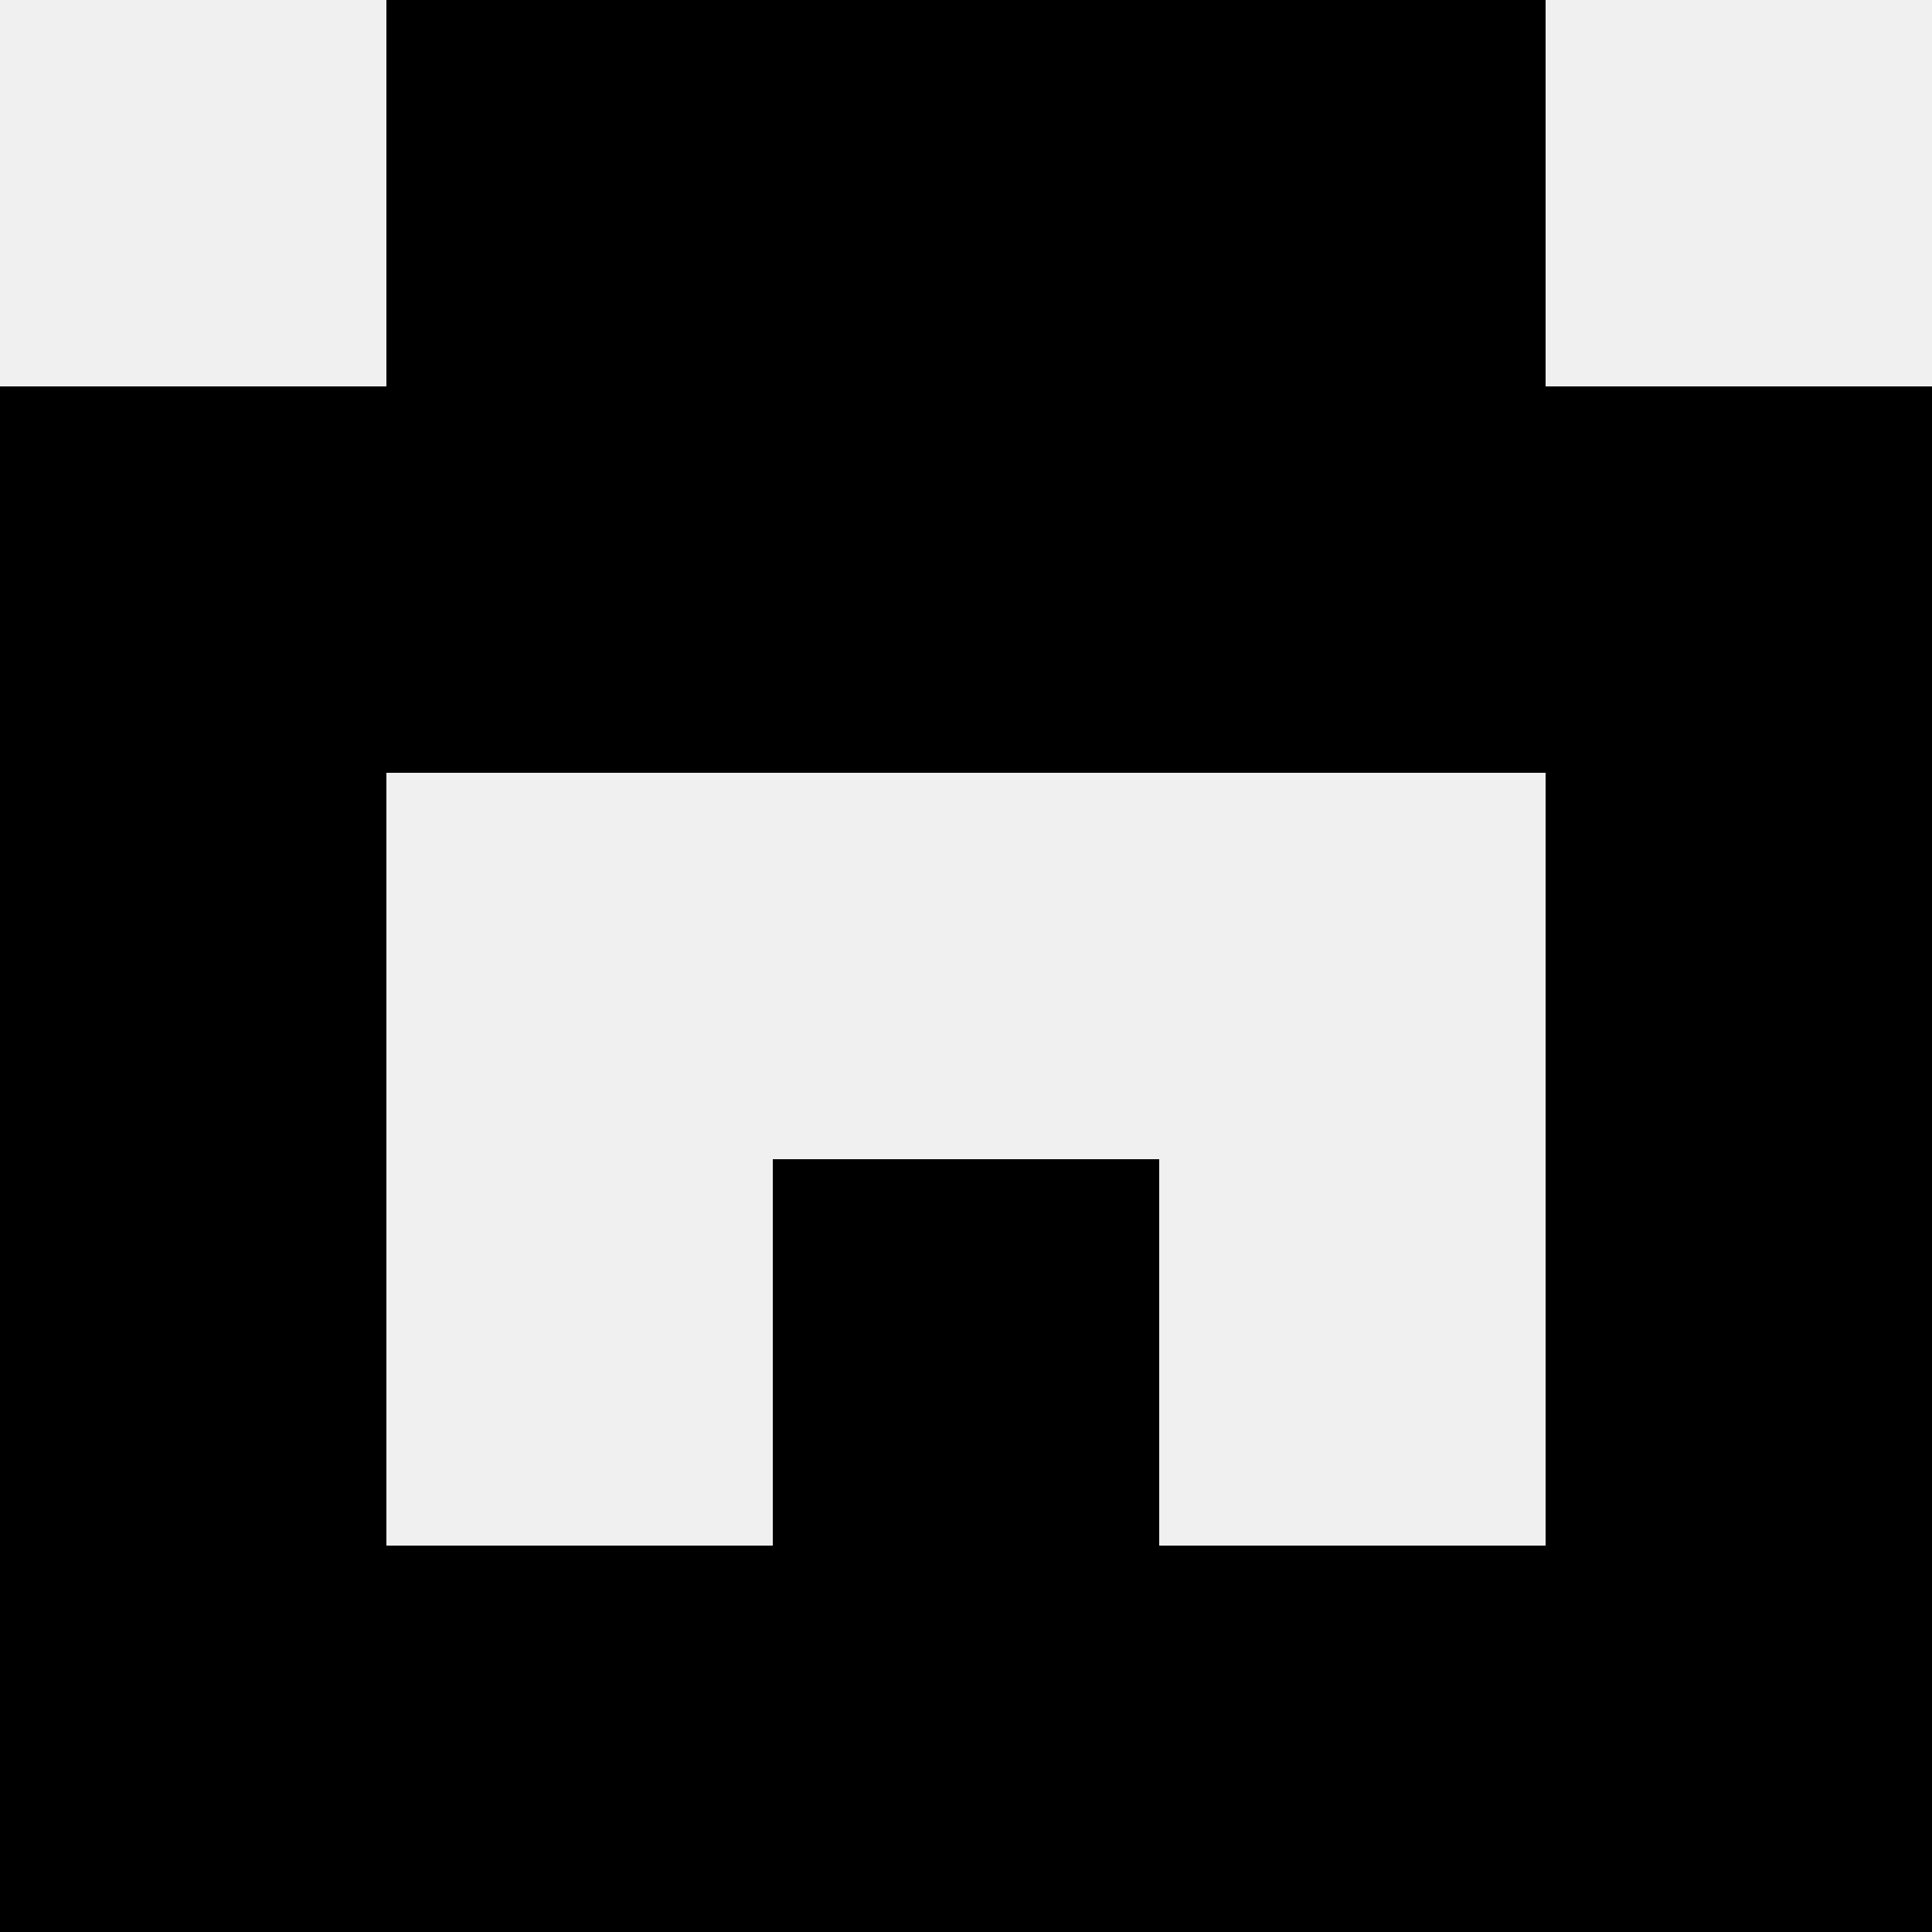 <svg width='80' height='80' xmlns='http://www.w3.org/2000/svg'><rect width='100%' height='100%' fill='#f0f0f0'/><rect x='16' y='0' width='16' height='16' fill='hsl(209, 70%, 50%)' /><rect x='48' y='0' width='16' height='16' fill='hsl(209, 70%, 50%)' /><rect x='32' y='0' width='16' height='16' fill='hsl(209, 70%, 50%)' /><rect x='32' y='0' width='16' height='16' fill='hsl(209, 70%, 50%)' /><rect x='0' y='16' width='16' height='16' fill='hsl(209, 70%, 50%)' /><rect x='64' y='16' width='16' height='16' fill='hsl(209, 70%, 50%)' /><rect x='16' y='16' width='16' height='16' fill='hsl(209, 70%, 50%)' /><rect x='48' y='16' width='16' height='16' fill='hsl(209, 70%, 50%)' /><rect x='32' y='16' width='16' height='16' fill='hsl(209, 70%, 50%)' /><rect x='32' y='16' width='16' height='16' fill='hsl(209, 70%, 50%)' /><rect x='0' y='32' width='16' height='16' fill='hsl(209, 70%, 50%)' /><rect x='64' y='32' width='16' height='16' fill='hsl(209, 70%, 50%)' /><rect x='0' y='48' width='16' height='16' fill='hsl(209, 70%, 50%)' /><rect x='64' y='48' width='16' height='16' fill='hsl(209, 70%, 50%)' /><rect x='32' y='48' width='16' height='16' fill='hsl(209, 70%, 50%)' /><rect x='32' y='48' width='16' height='16' fill='hsl(209, 70%, 50%)' /><rect x='0' y='64' width='16' height='16' fill='hsl(209, 70%, 50%)' /><rect x='64' y='64' width='16' height='16' fill='hsl(209, 70%, 50%)' /><rect x='16' y='64' width='16' height='16' fill='hsl(209, 70%, 50%)' /><rect x='48' y='64' width='16' height='16' fill='hsl(209, 70%, 50%)' /><rect x='32' y='64' width='16' height='16' fill='hsl(209, 70%, 50%)' /><rect x='32' y='64' width='16' height='16' fill='hsl(209, 70%, 50%)' /></svg>